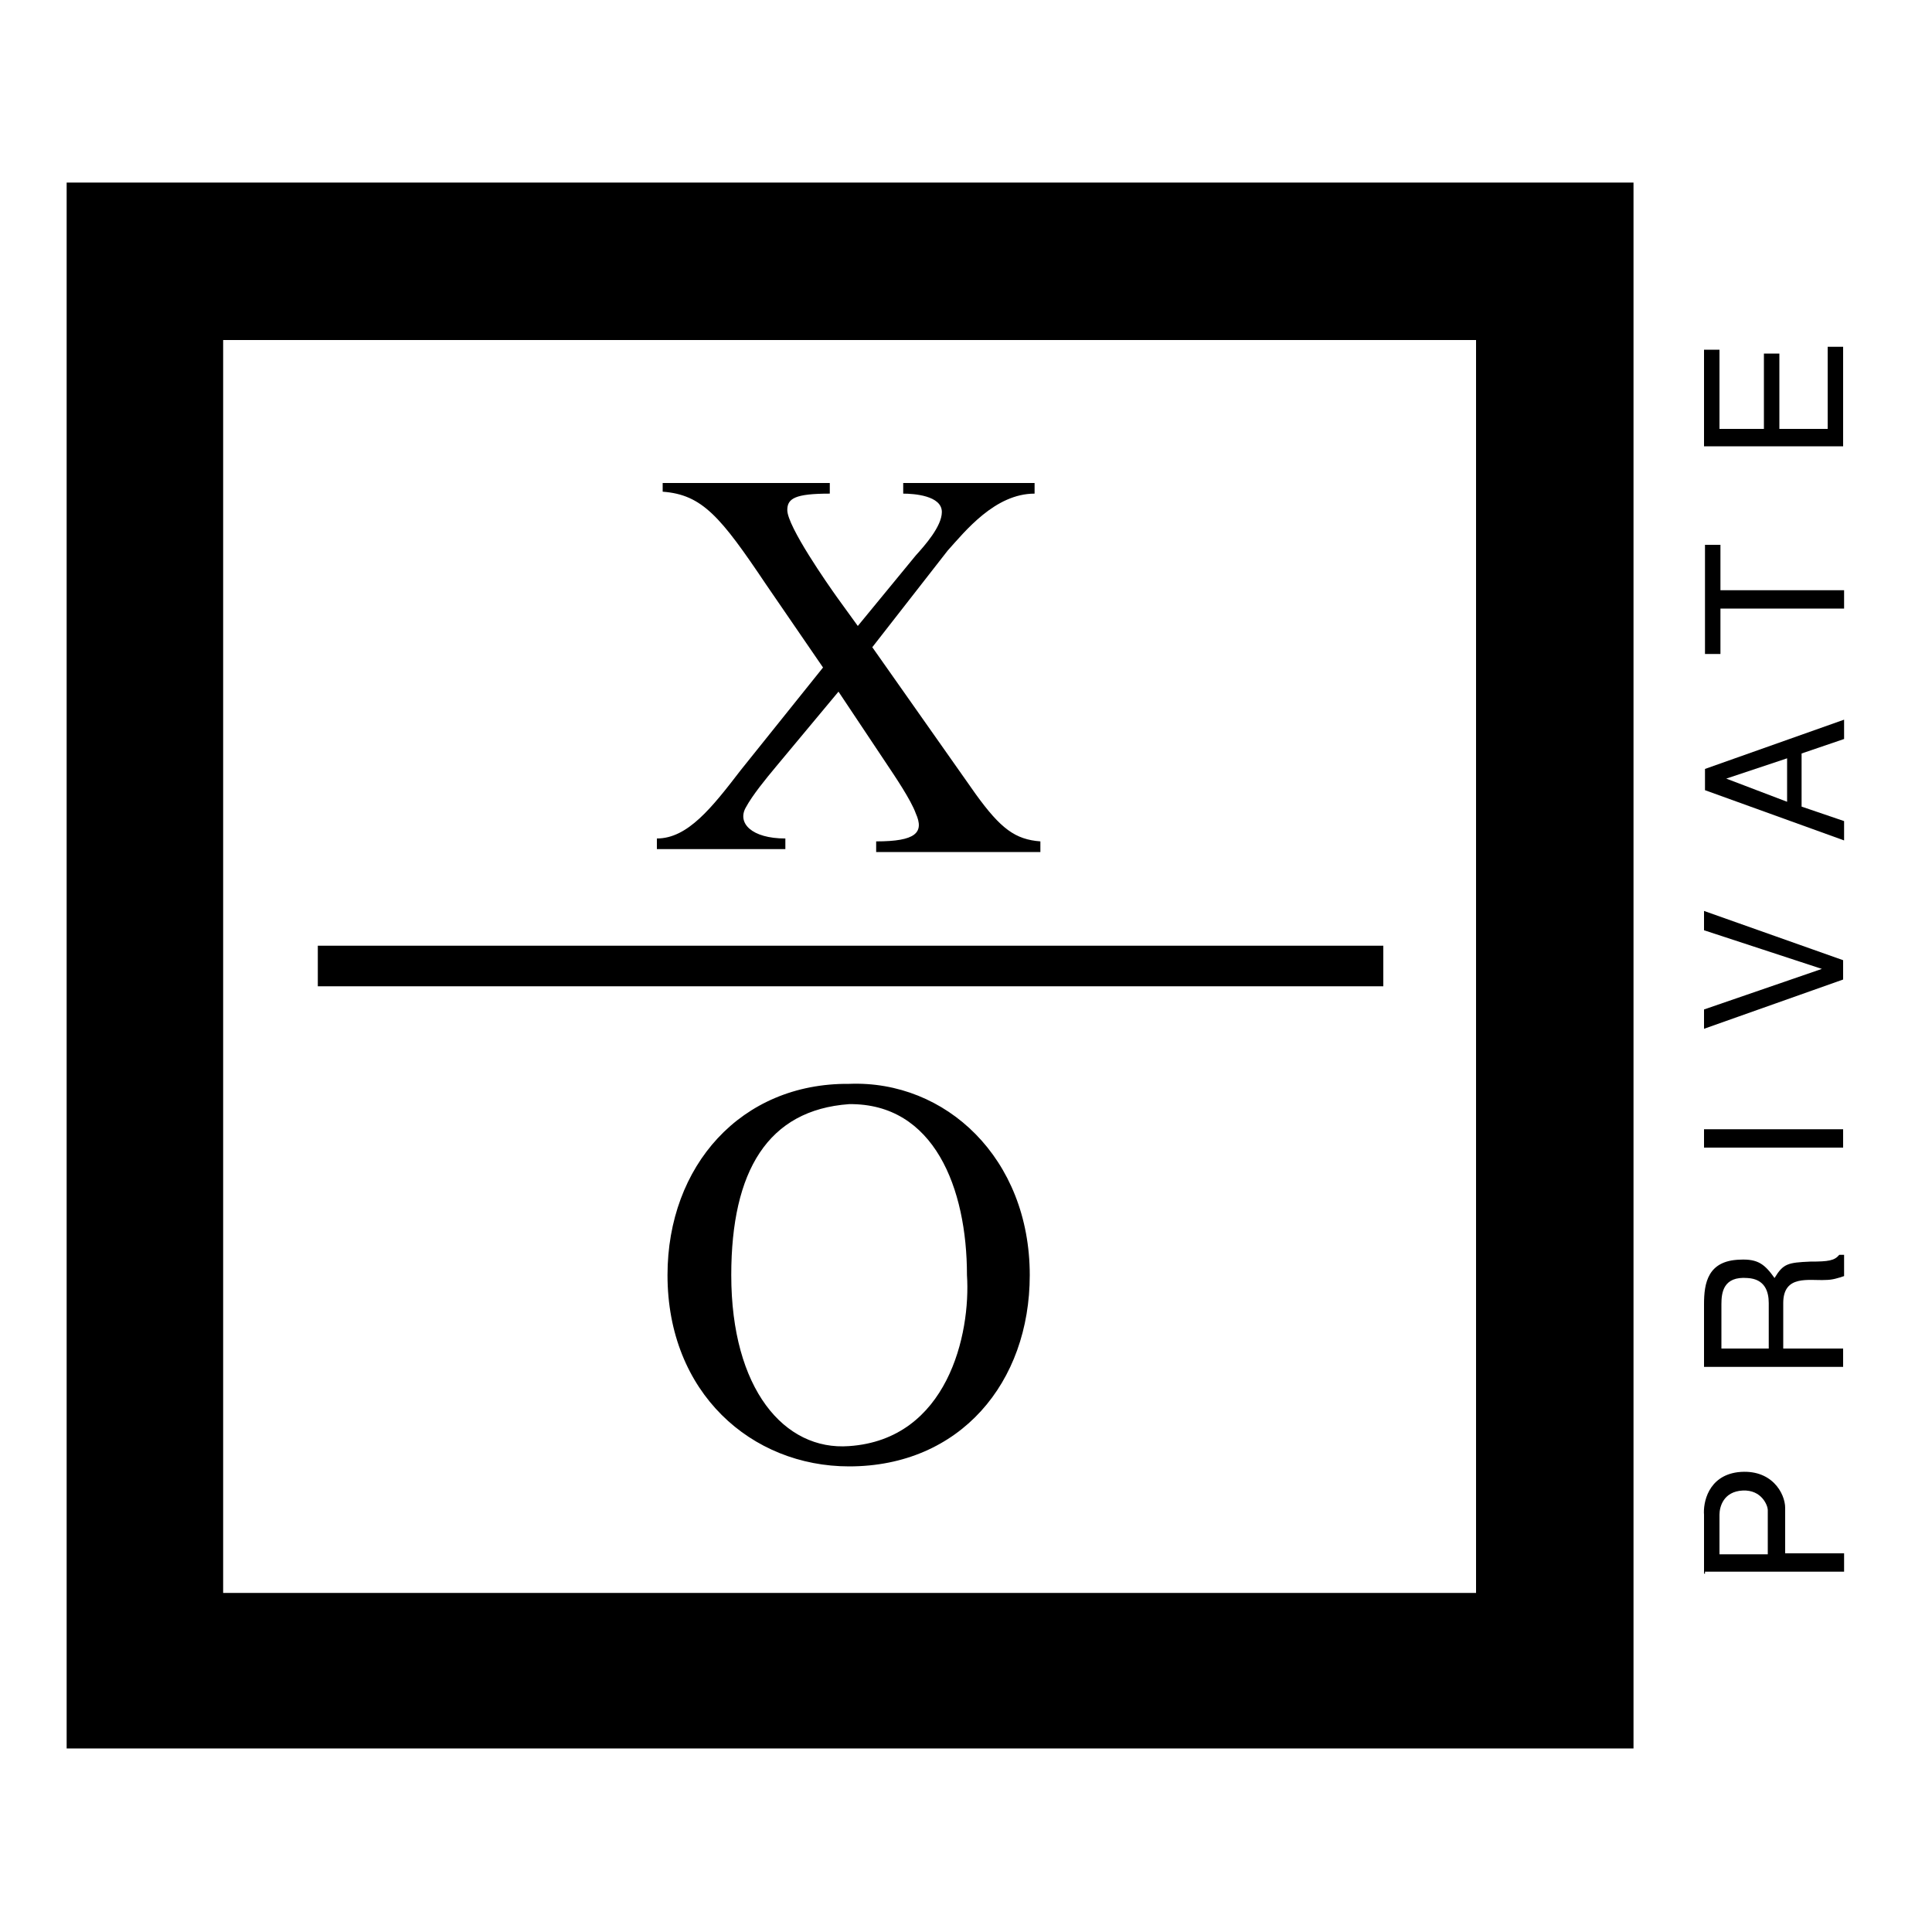 <svg xmlns="http://www.w3.org/2000/svg" xmlns:xlink="http://www.w3.org/1999/xlink" id="Layer_1" x="0px" y="0px" viewBox="0 0 200 200" style="enable-background:new 0 0 200 200;" xml:space="preserve"><path d="M6.9,18.9V181h162.2V18.9H6.9z M152.8,164.9H23.1V35.2h129.7V164.9z"></path><g>	<path d="M90.3,67L101,82.2c2.6,3.6,4.1,4.7,6.7,4.9v1.1H90.7v-1.1c4.1,0,5-0.9,4.1-2.9c-0.5-1.4-2.2-3.9-3-5.1l-5-7.5l-6.5,7.8   c-1,1.2-2.4,2.9-3.1,4.2c-0.9,1.6,0.6,3.2,4.1,3.2v1.1H68v-1.1c3.2,0,5.7-3.2,8.7-7.1l8.5-10.6l-5.9-8.6c-4.7-7-6.6-9.3-10.7-9.6   v-0.9h17.3v1.1c-3.6,0-4.4,0.5-4.4,1.7c0,1.7,4.2,7.7,5.2,9.1l2.1,2.9l6-7.3c0.9-1,2.7-3,2.7-4.5c0-1.7-2.9-1.9-4-1.9v-1.1h13.6   v1.1c-4.1,0-7.2,3.9-9,5.9L90.3,67z"></path></g><g>	<path d="M106.6,132c0,11.1-7.2,19.8-18.7,19.8c-10.1,0-18.8-7.6-18.8-19.8c0-11.3,7.6-19.9,18.8-19.8   C97.9,111.8,106.6,119.9,106.6,132z M75.7,132c0,11.8,5.5,18.2,12.2,17.7c10.2-0.7,12.6-11.6,12.2-17.7c0-9-3.4-17.8-12.2-17.7   C79.5,114.9,75.7,121.2,75.7,132z"></path></g><g>	<rect x="32.9" y="97.9" width="110.3" height="4.2"></rect></g><g>	<path d="M176.4,162.9v-6.1c-0.1-1.2,0.4-4,3.5-4.4c3.5-0.4,4.9,2.2,4.9,3.7v4.7h6.1v1.9h-14.4V162.9z M183,161v-4.7   c0-0.4-0.6-2.1-2.6-2c-2,0.1-2.4,1.7-2.4,2.5v4.1h5V161z"></path>	<path d="M176.4,141.5V135c0-2.2,0.4-4.5,3.7-4.6c1.9-0.1,2.6,0.5,3.6,1.9c0.9-1.5,1.4-1.6,3.7-1.7c1.9,0,2.5-0.1,3-0.7h0.5v2.2   c-0.6,0.2-1.2,0.4-1.9,0.4c-1.7,0.1-4.4-0.6-4.4,2.4v4.7h6.2v1.9h-14.6V141.5z M178.1,139.6h5v-4.7c0-1.2-0.4-2.5-2.2-2.6   c-2.5-0.2-2.7,1.5-2.7,2.7V139.6z"></path>	<path d="M176.4,118.8v-1.9h14.4v1.9H176.4z"></path></g><g>	<path d="M176.4,96.3v-2l14.4,5.1v2l-14.4,5.1v-2l12.2-4.2L176.4,96.3z"></path>	<path d="M190.9,85v2l-14.4-5.2v-2.2l14.4-5.1v2l-4.4,1.5v5.5L190.9,85z M185,83v-4.5l-6.3,2.1L185,83z"></path></g><g>	<path d="M178.1,63v4.7h-1.6V56.4h1.6v4.7h12.8V63H178.1z"></path>	<path d="M176.4,46.2V36.2h1.6v8.2h4.6v-7.8h1.6v7.8h5v-8.5h1.6v10.3C190.9,46.2,176.4,46.2,176.4,46.2z"></path></g></svg>